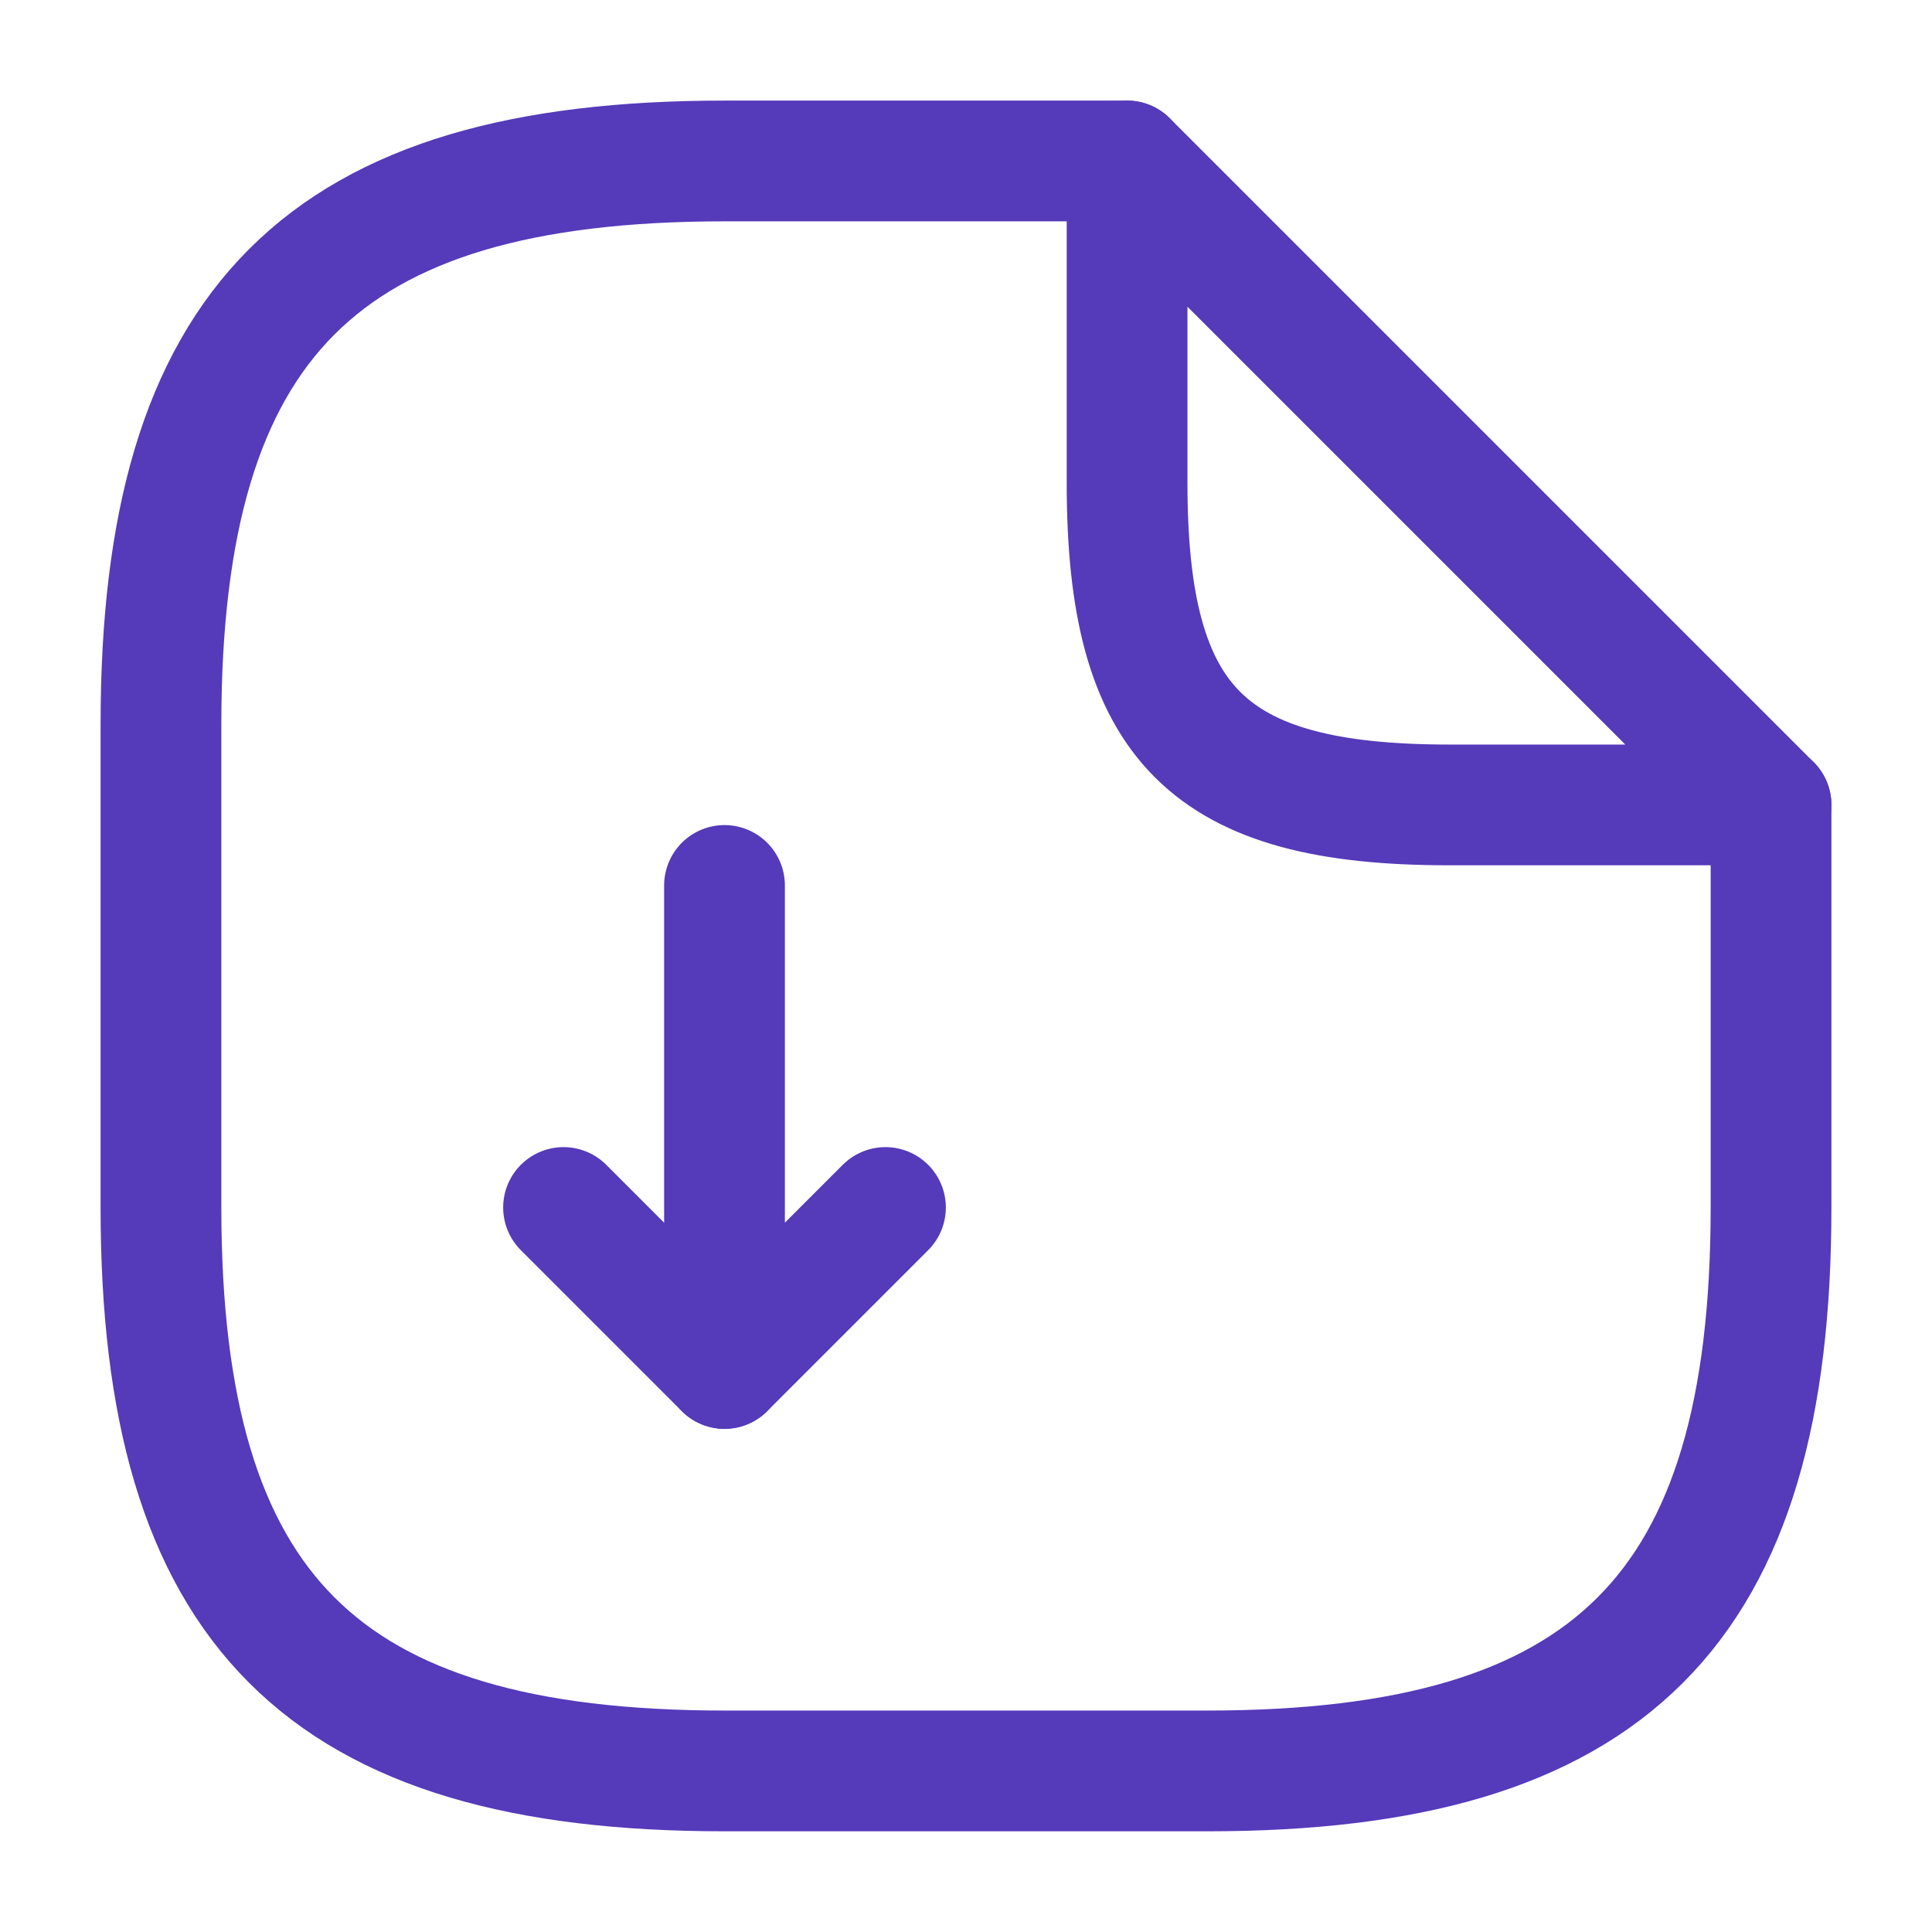 <svg width="16" height="16" viewBox="0 0 16 16" fill="none" xmlns="http://www.w3.org/2000/svg">
<path d="M6 7.333V11.333L7.333 10" stroke="#553ABA" stroke-linecap="round" stroke-linejoin="round"/>
<path d="M6 11.333L4.667 10" stroke="#553ABA" stroke-linecap="round" stroke-linejoin="round"/>
<path d="M14.667 6.666V10C14.667 13.333 13.334 14.666 10 14.666H6C2.667 14.666 1.333 13.333 1.333 10V6C1.333 2.666 2.667 1.333 6 1.333H9.334" stroke="#553ABA" stroke-linecap="round" stroke-linejoin="round"/>
<path d="M14.667 6.666H12C10 6.666 9.334 6 9.334 4V1.333L14.667 6.666Z" stroke="#553ABA" stroke-linecap="round" stroke-linejoin="round"/>
</svg>
